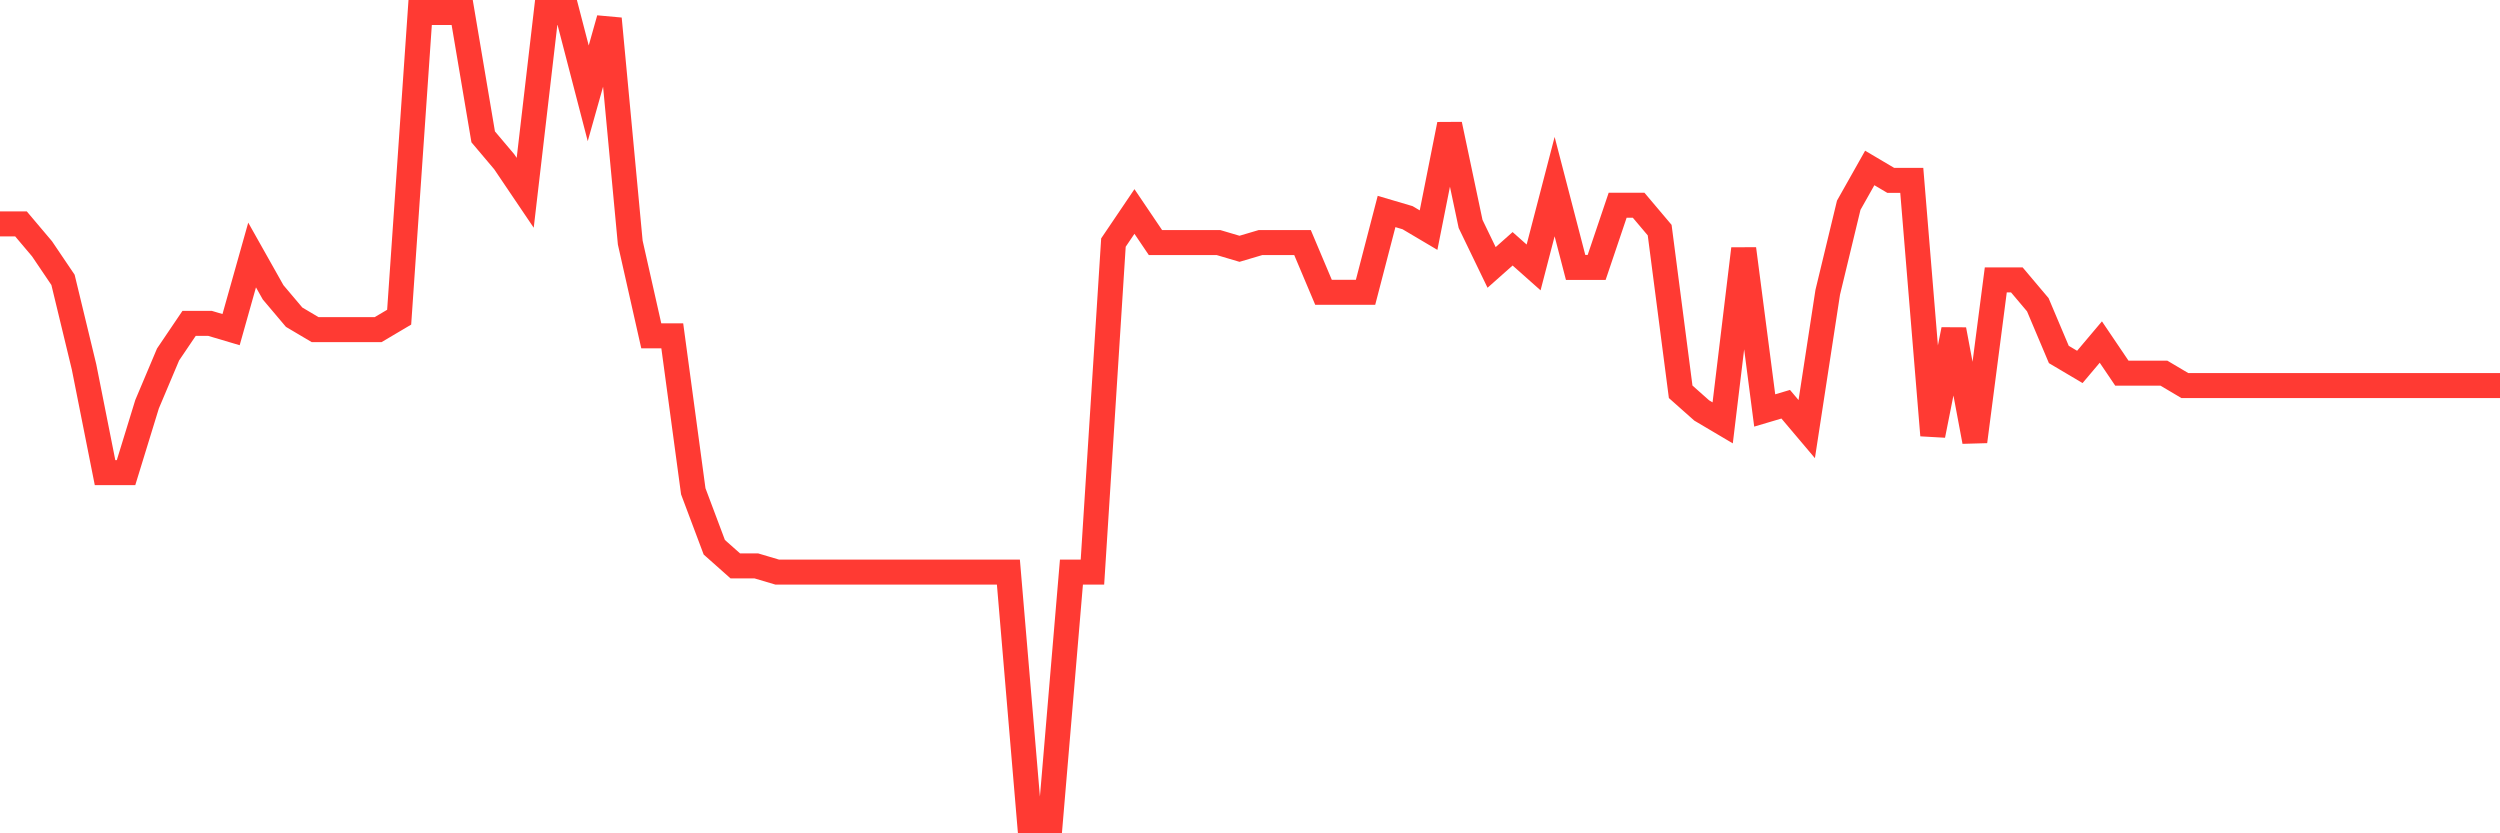 <svg
  xmlns="http://www.w3.org/2000/svg"
  xmlns:xlink="http://www.w3.org/1999/xlink"
  width="120"
  height="40"
  viewBox="0 0 120 40"
  preserveAspectRatio="none"
>
  <polyline
    points="0,10.748 1.008,10.748 2.017,11.942 3.025,13.434 4.034,17.612 5.042,22.686 6.05,22.686 7.059,19.403 8.067,17.015 9.076,15.523 10.084,15.523 11.092,15.822 12.101,12.24 13.109,14.031 14.118,15.225 15.126,15.822 16.134,15.822 17.143,15.822 18.151,15.822 19.16,15.225 20.168,0.6 21.176,0.6 22.185,0.6 23.193,6.569 24.202,7.763 25.21,9.255 26.218,0.6 27.227,0.6 28.235,4.48 29.244,0.898 30.252,11.643 31.261,16.12 32.269,16.12 33.277,23.582 34.286,26.268 35.294,27.163 36.303,27.163 37.311,27.462 38.319,27.462 39.328,27.462 40.336,27.462 41.345,27.462 42.353,27.462 43.361,27.462 44.37,27.462 45.378,27.462 46.387,27.462 47.395,27.462 48.403,27.462 49.412,39.4 50.42,39.4 51.429,27.462 52.437,27.462 53.445,11.643 54.454,10.151 55.462,11.643 56.471,11.643 57.479,11.643 58.487,11.643 59.496,11.942 60.504,11.643 61.513,11.643 62.521,11.643 63.529,14.031 64.538,14.031 65.546,14.031 66.555,10.151 67.563,10.449 68.571,11.046 69.58,5.972 70.588,10.748 71.597,12.837 72.605,11.942 73.613,12.837 74.622,8.957 75.63,12.837 76.639,12.837 77.647,9.852 78.655,9.852 79.664,11.046 80.672,18.806 81.681,19.702 82.689,20.298 83.697,11.942 84.706,19.702 85.714,19.403 86.723,20.597 87.731,14.031 88.739,9.852 89.748,8.062 90.756,8.658 91.765,8.658 92.773,20.895 93.782,15.822 94.79,21.194 95.798,13.434 96.807,13.434 97.815,14.628 98.824,17.015 99.832,17.612 100.84,16.418 101.849,17.911 102.857,17.911 103.866,17.911 104.874,18.508 105.882,18.508 106.891,18.508 107.899,18.508 108.908,18.508 109.916,18.508 110.924,18.508 111.933,18.508 112.941,18.508 113.95,18.508 114.958,18.508 115.966,18.508 116.975,18.508 117.983,18.508 118.992,18.508 120,18.508"
    fill="none"
    stroke="#ff3a33"
    stroke-width="1.2"
  >
  </polyline>
</svg>